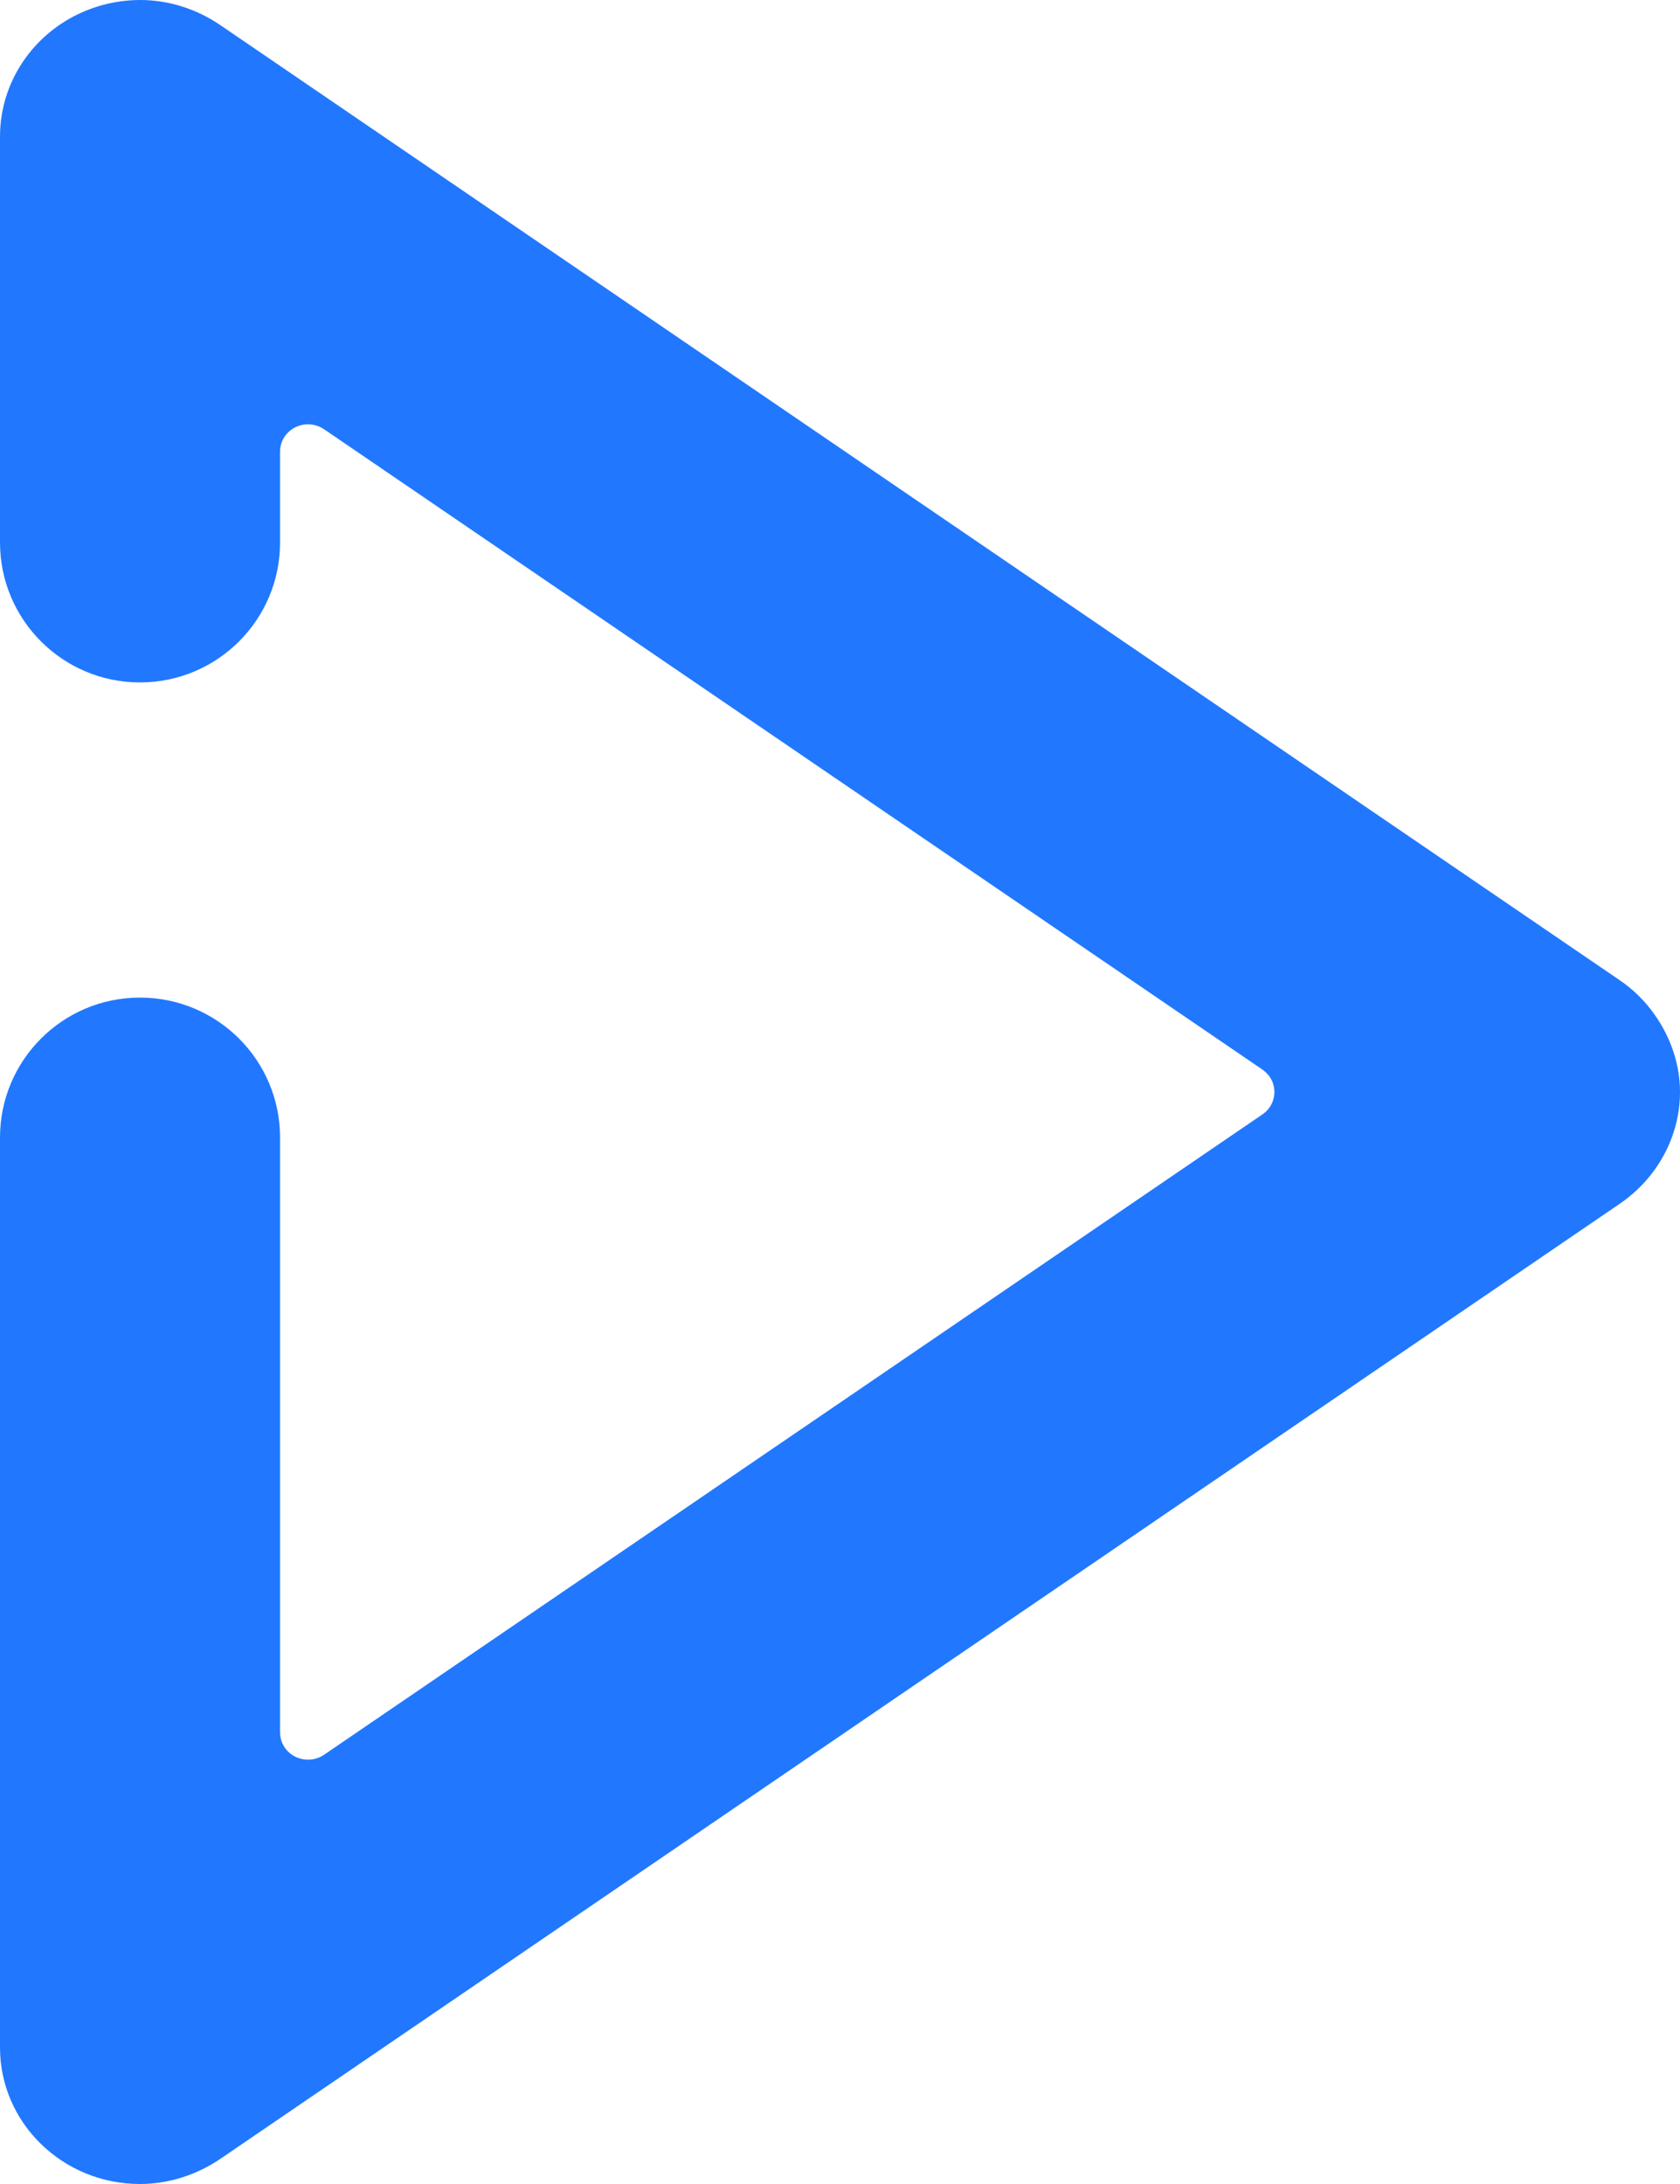 <svg width="10" height="13" viewBox="0 0 10 13" fill="none" xmlns="http://www.w3.org/2000/svg">
<path fill-rule="evenodd" clip-rule="evenodd" d="M0 6.771C0 6.311 0.373 5.938 0.833 5.938C1.294 5.938 1.667 6.311 1.667 6.771V10.312C1.667 10.402 1.741 10.474 1.833 10.474C1.868 10.474 1.901 10.464 1.929 10.445L7.515 6.633C7.59 6.582 7.608 6.48 7.556 6.407C7.544 6.391 7.53 6.378 7.515 6.367L1.929 2.555C1.853 2.504 1.75 2.521 1.697 2.595C1.677 2.622 1.667 2.655 1.667 2.688V3.229C1.667 3.689 1.294 4.062 0.833 4.062C0.373 4.062 0 3.689 0 3.229V0.813C0 0.643 0.054 0.479 0.155 0.341C0.318 0.119 0.575 -0 0.835 2.28213e-06C1.002 0 1.171 0.052 1.318 0.154L9.633 5.829C9.719 5.886 9.792 5.958 9.85 6.041C9.949 6.182 10 6.342 10 6.5C10 6.759 9.869 7.013 9.633 7.171L1.318 12.846C1.176 12.944 1.007 13 0.833 13C0.373 13 0 12.636 0 12.188V6.771Z" fill="#2178FF"/>
</svg>
































